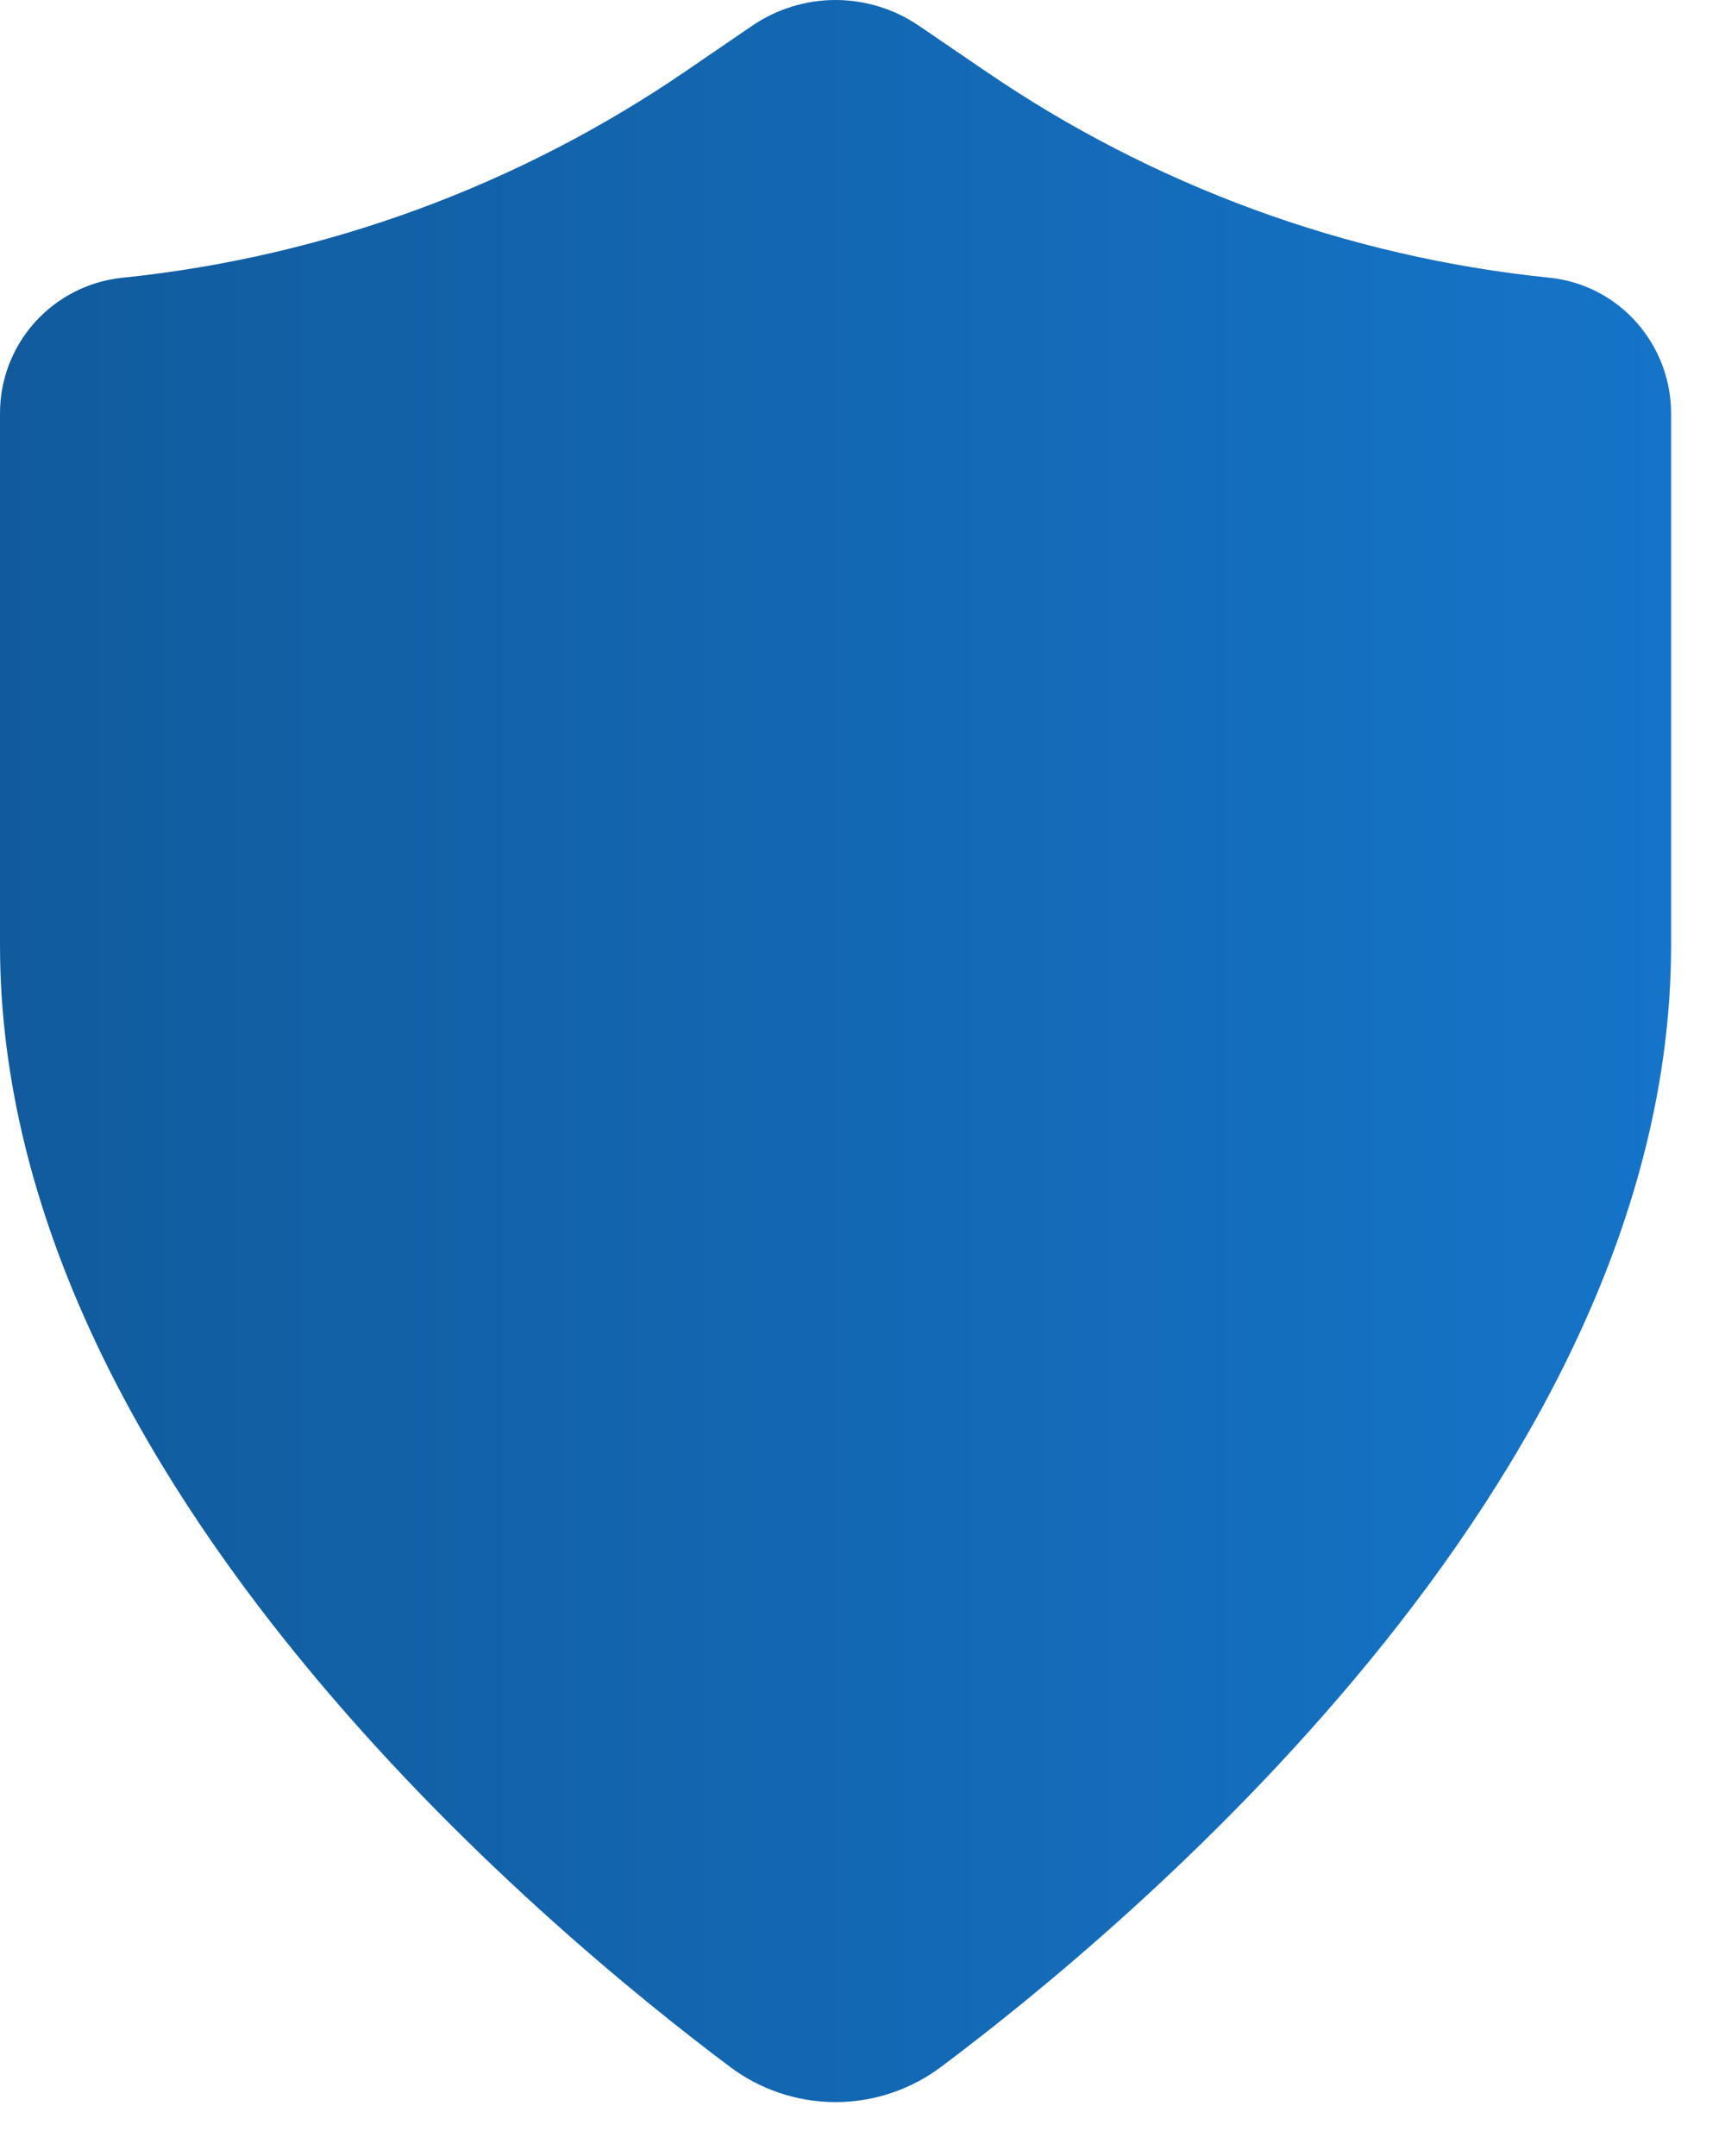 <svg width="16" height="20" viewBox="0 0 16 20" fill="none" xmlns="http://www.w3.org/2000/svg">
<path d="M8.525 0.24C8.297 0.084 8.027 0 7.75 0C7.473 0 7.203 0.084 6.975 0.24L6.365 0.657C4.808 1.724 3.009 2.384 1.131 2.577C0.82 2.61 0.532 2.757 0.323 2.99C0.114 3.223 -0.001 3.525 3.6029e-06 3.837V8.767C3.6029e-06 11.308 1.335 13.62 2.79 15.397C4.256 17.19 5.926 18.539 6.767 19.17C7.05 19.384 7.395 19.5 7.75 19.5C8.105 19.5 8.45 19.384 8.733 19.17C9.574 18.54 11.244 17.19 12.71 15.398C14.165 13.62 15.5 11.308 15.5 8.768V3.836C15.5 3.196 15.022 2.642 14.369 2.576C12.491 2.383 10.692 1.723 9.135 0.656L8.525 0.24Z" fill="url(#paint0_linear_2095_178)"/>
<defs>
<linearGradient id="paint0_linear_2095_178" x1="3.84309e-08" y1="9.9" x2="15.5" y2="9.9" gradientUnits="userSpaceOnUse">
<stop stop-color="#115B9D"/>
<stop offset="1" stop-color="#1574C8"/>
</linearGradient>
</defs>
</svg>
